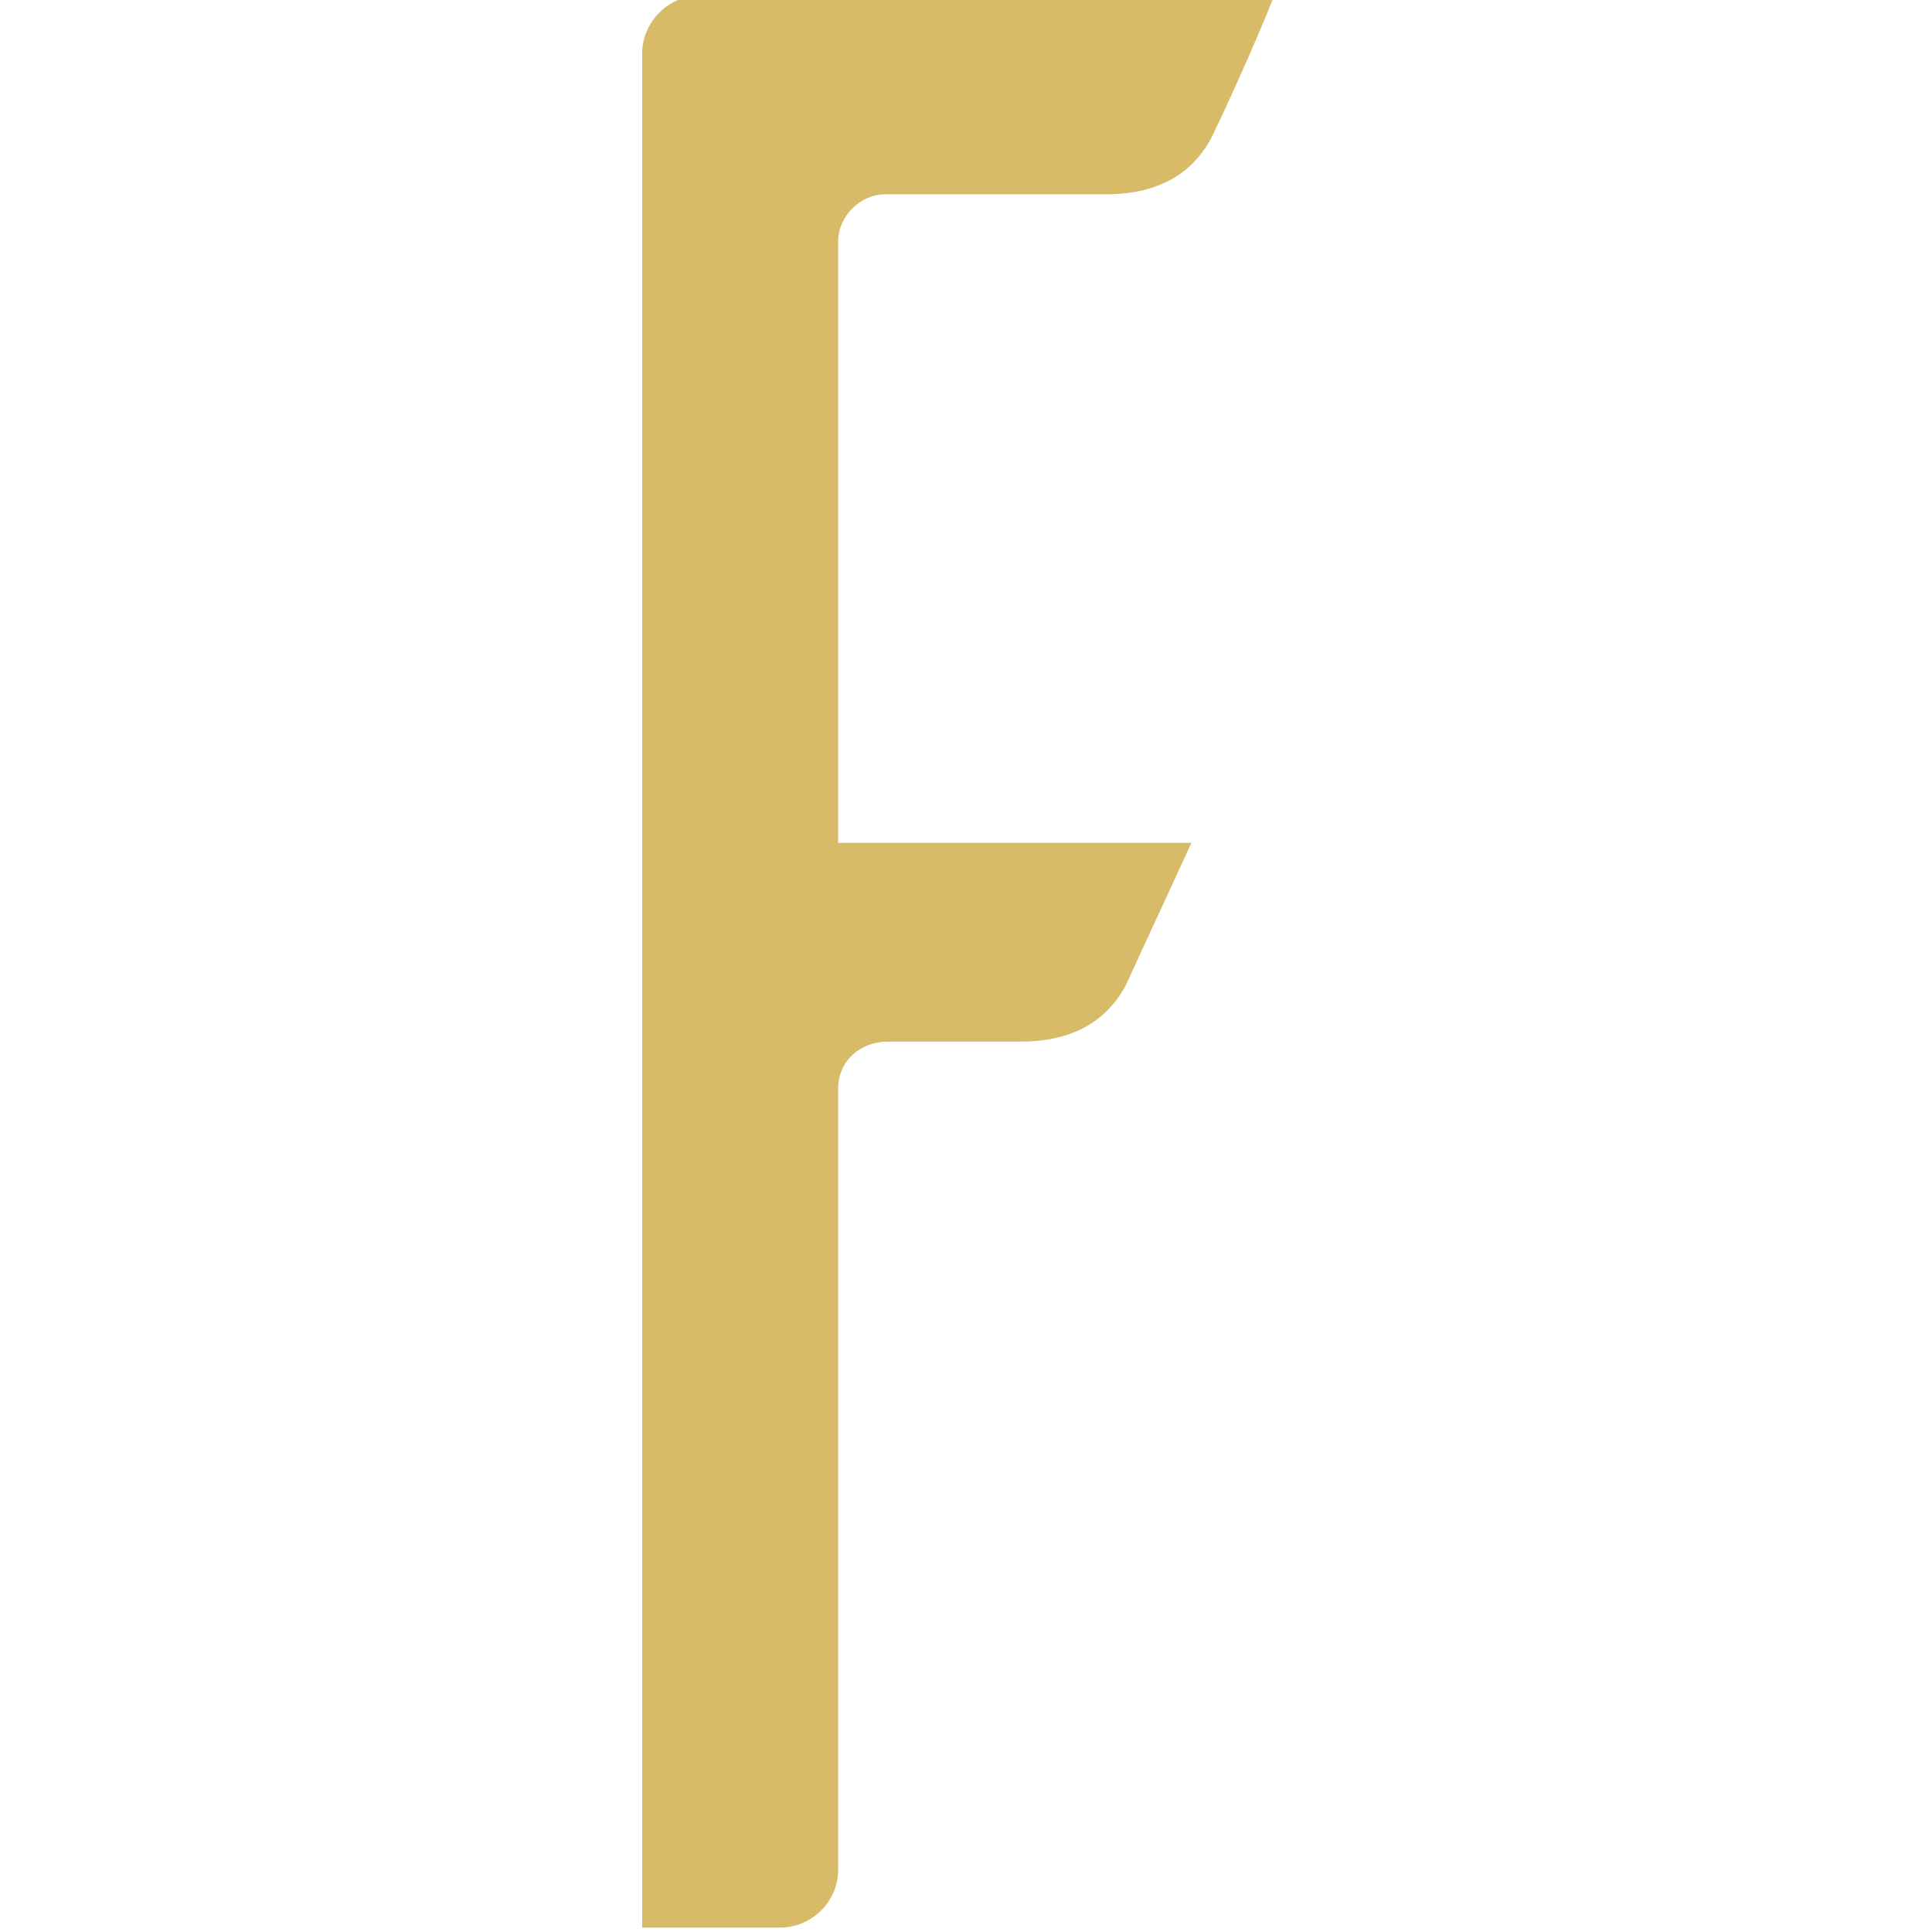 <?xml version="1.0" encoding="UTF-8"?> <svg xmlns="http://www.w3.org/2000/svg" viewBox="0 0 102 102"><path fill="#D7BB69" fill-rule="evenodd" d="M67.272,-0.233 C66.251,2.392 64.358,6.47 63.921,7.344 C63.193,8.656 61.735,10.258 58.384,10.258 L46.726,10.258 C45.415,10.258 44.249,11.426 44.249,12.738 L44.249,44.5 L62.902,44.5 L59.406,52.08 C58.677,53.392 57.22,54.993 53.868,54.993 L46.876,54.993 C45.416,54.993 44.251,56.014 44.251,57.47 L44.251,98.709 C44.251,100.457 42.793,101.767 41.191,101.767 L33.903,101.767 L33.903,2.828 C33.903,1.227 35.215,-0.232 36.963,-0.232 L67.272,-0.232 L67.272,-0.233 Z"></path></svg>